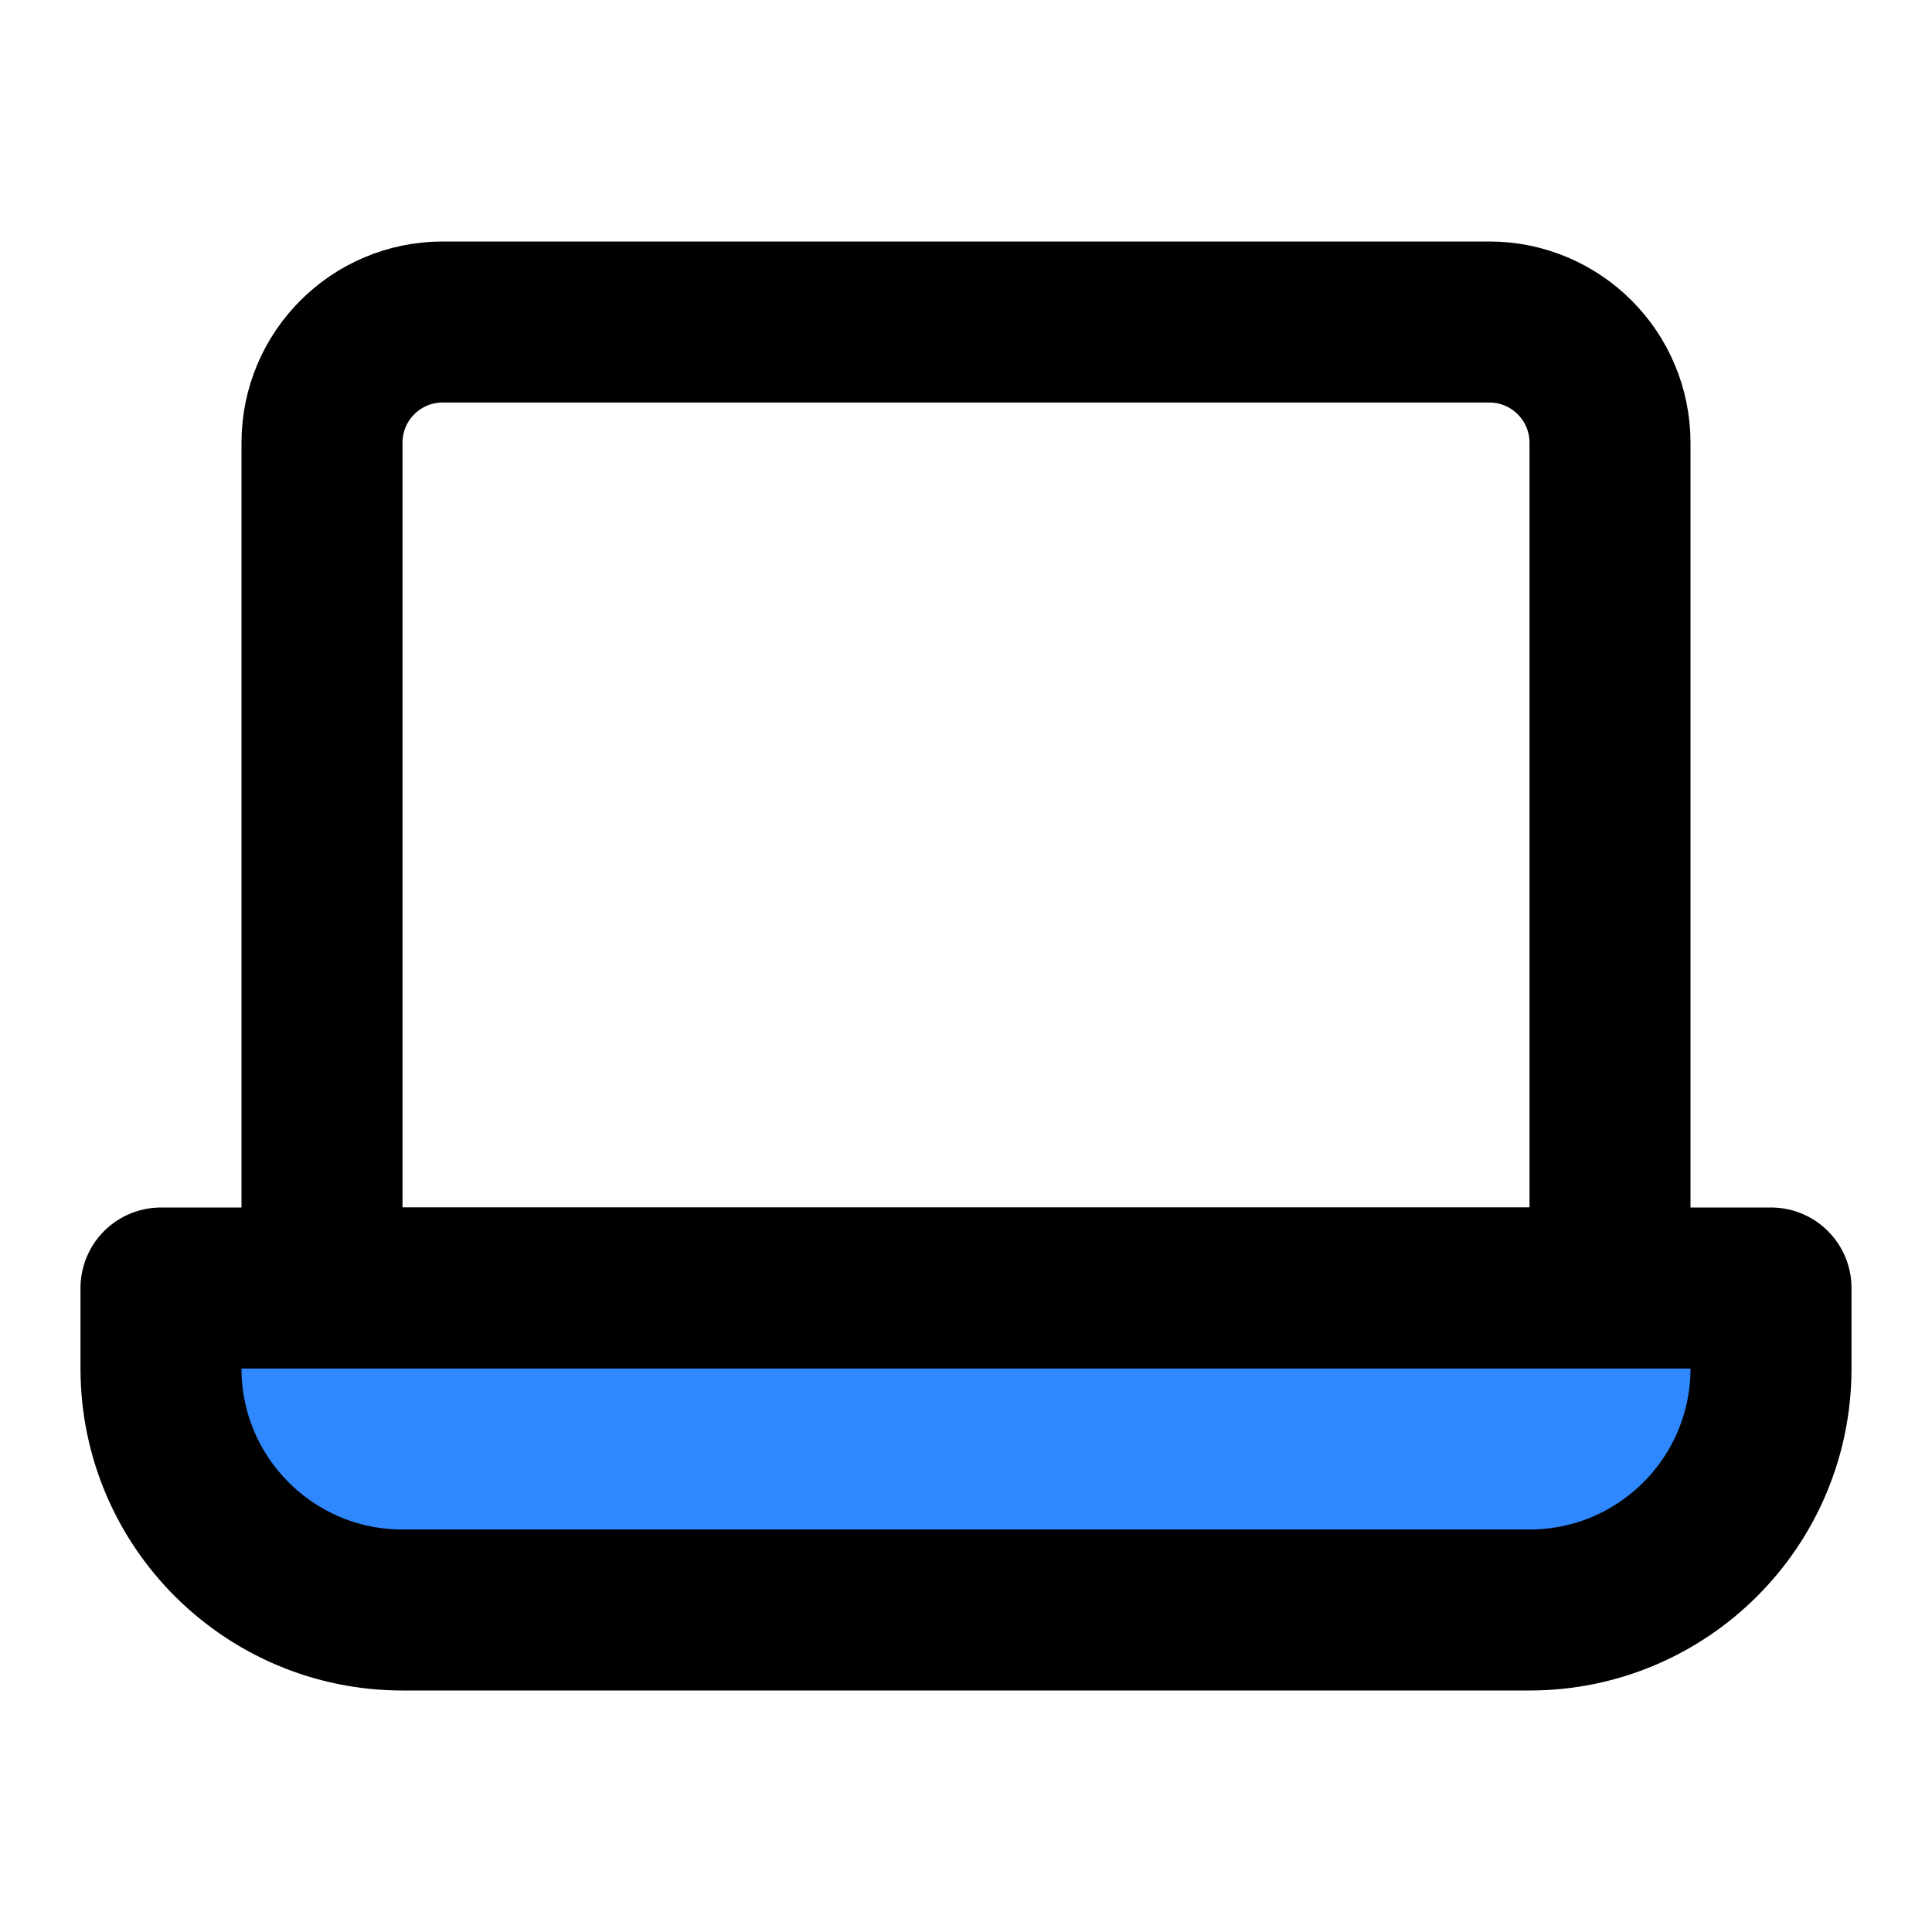 <svg width="48" height="48" viewBox="0 0 48 48" fill="none" xmlns="http://www.w3.org/2000/svg">
<path d="M8 11C8 9.343 9.343 8 11 8H37C38.657 8 40 9.343 40 11V32H8V11Z" stroke="black" stroke-width="4" stroke-linejoin="round"/>
<path d="M4 32H44V34C44 37.314 41.314 40 38 40H10C6.686 40 4 37.314 4 34V32Z" fill="#2F88FF" stroke="black" stroke-width="4" stroke-linejoin="round"/>
</svg>